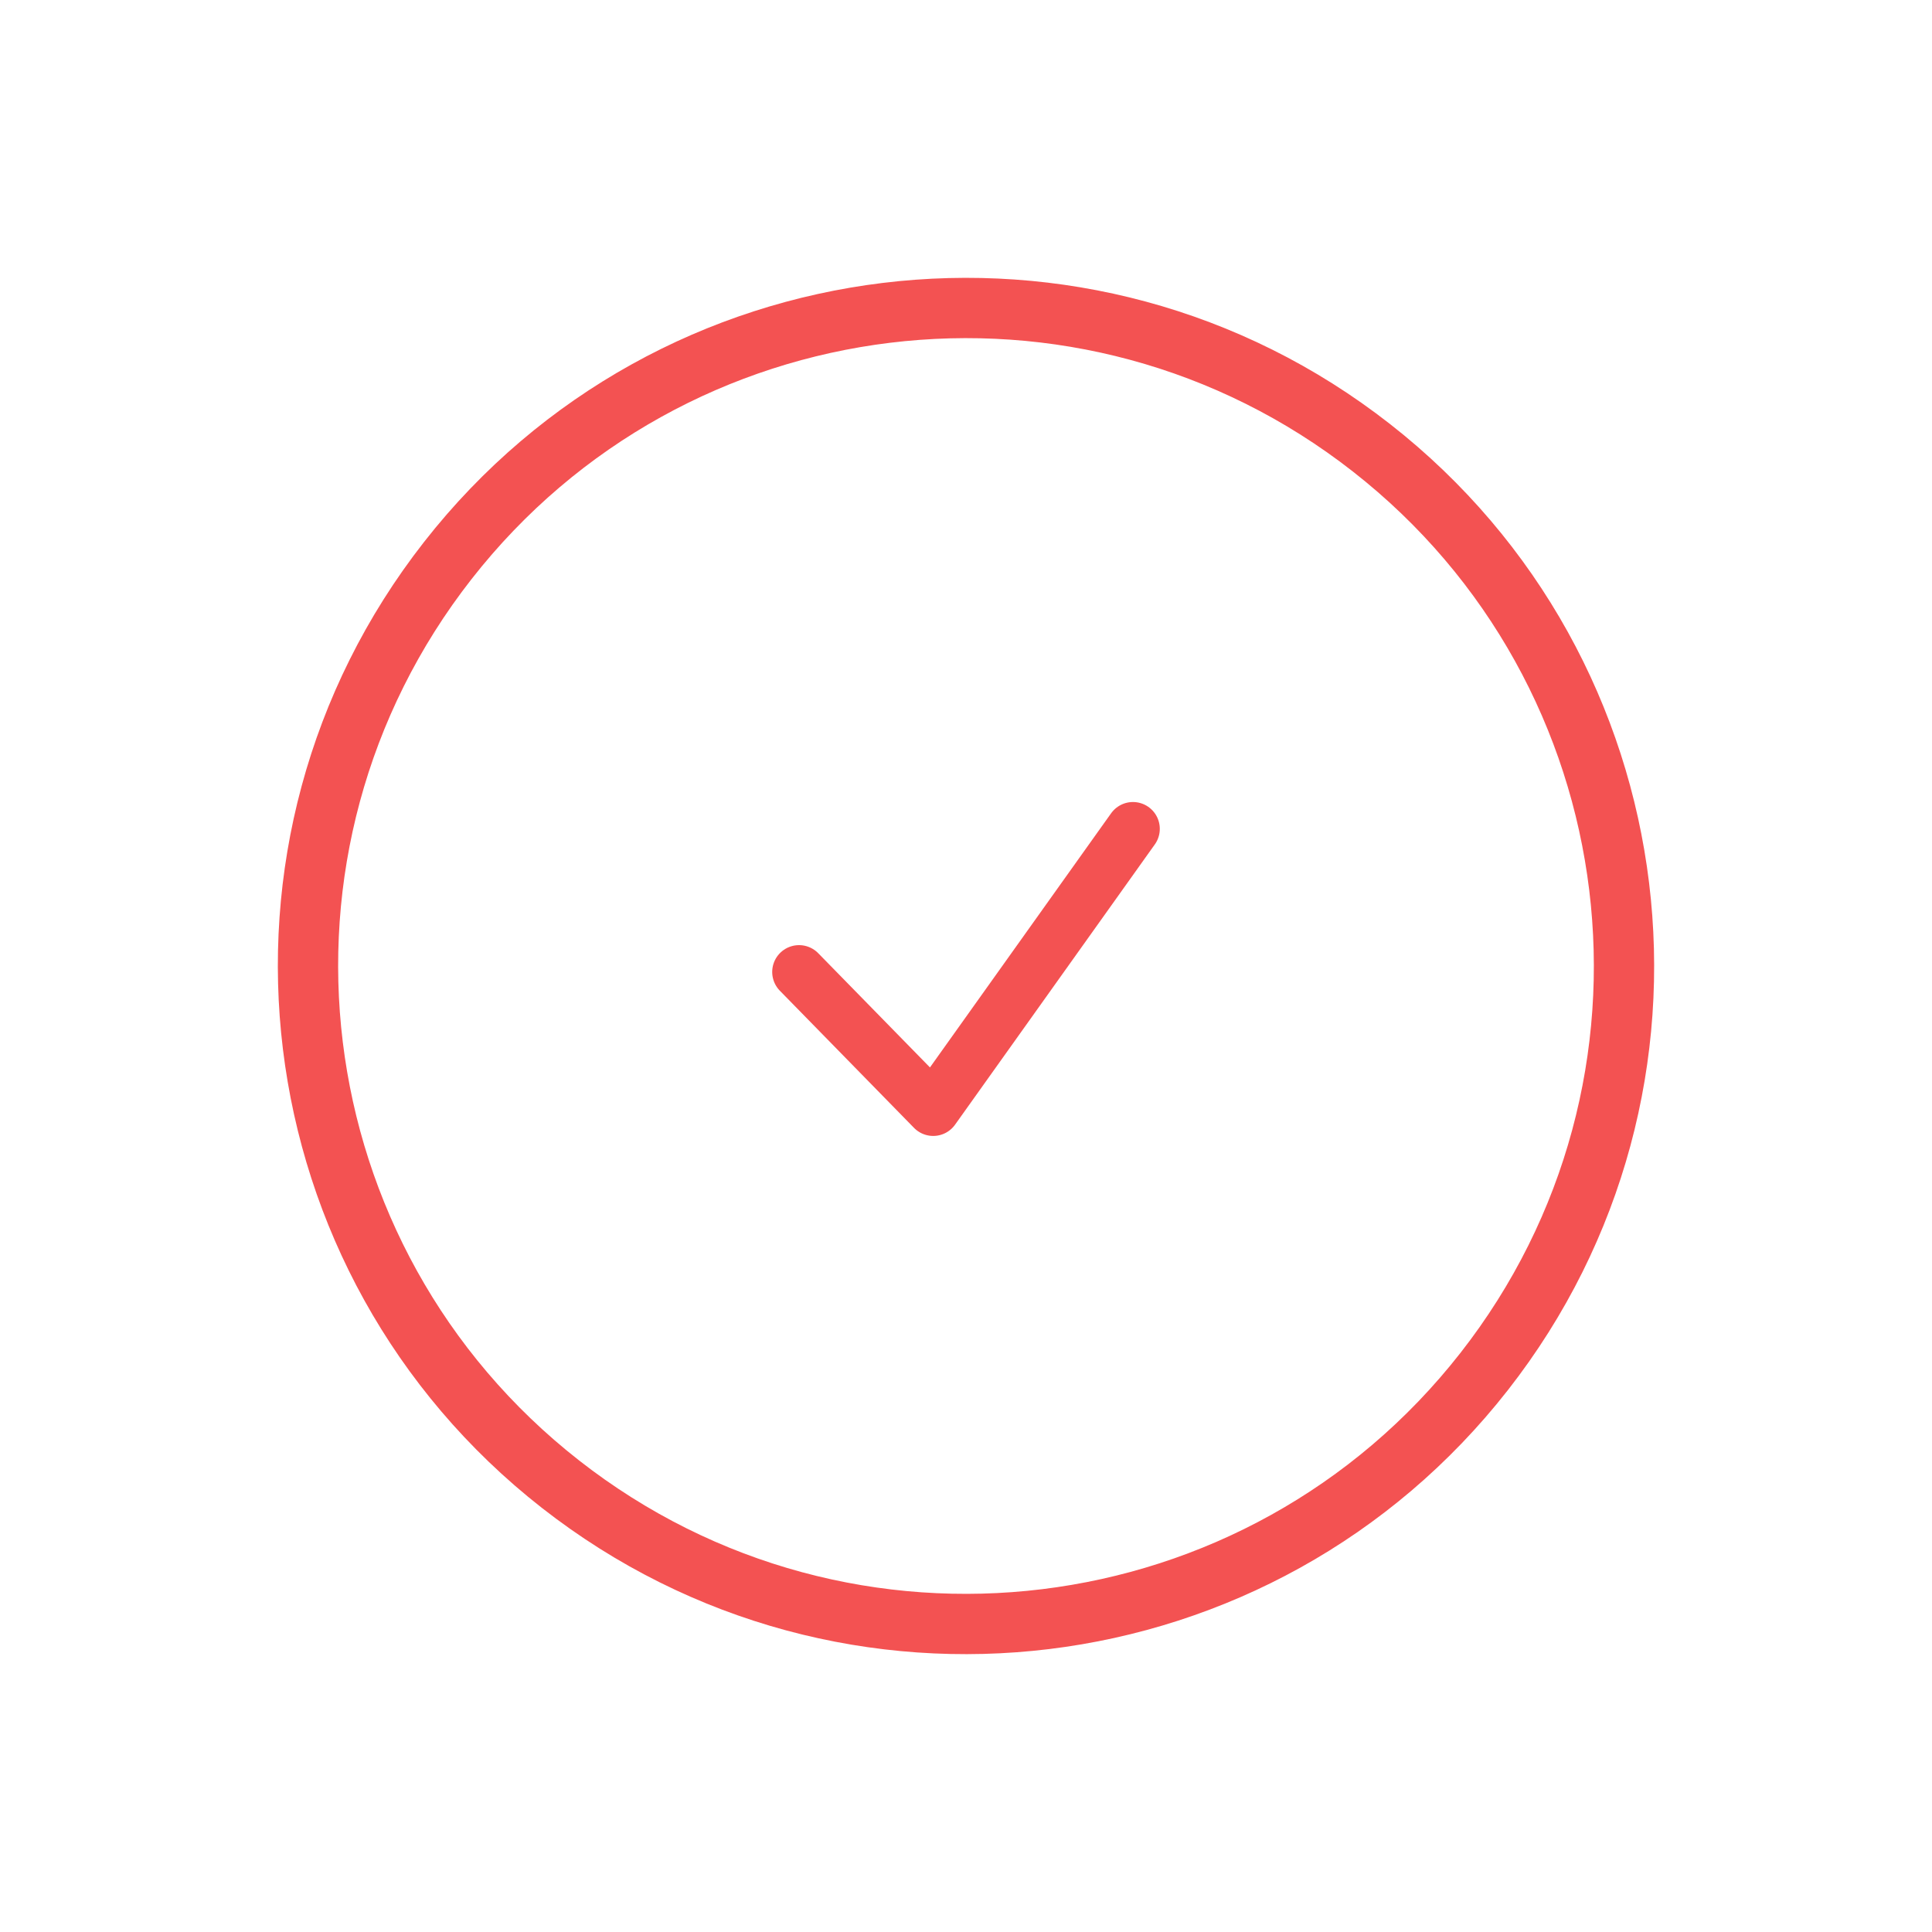 <svg width="324" height="324" viewBox="0 0 324 324" fill="none" xmlns="http://www.w3.org/2000/svg">
<path d="M190 139L156.5 186L134 163" stroke="#F35252" stroke-width="9" stroke-linecap="round" stroke-linejoin="round"/>
<path d="M233.123 71.122C283.313 110.402 292.157 182.932 252.877 233.122C213.597 283.312 141.067 292.157 90.877 252.877C40.687 213.597 31.843 141.067 71.123 90.877C110.403 40.687 182.933 31.842 233.123 71.122ZM97.109 244.914C142.901 280.752 209.076 272.683 244.914 226.891C280.753 181.098 272.683 114.923 226.891 79.085C181.099 43.247 114.924 51.316 79.086 97.109C43.247 142.901 51.317 209.076 97.109 244.914Z" fill="url(#paint0_linear_1403_5485)"/>
<defs>
<linearGradient id="paint0_linear_1403_5485" x1="216" y1="66.999" x2="261.5" y2="113.5" gradientUnits="userSpaceOnUse">
<stop stop-color="#F35252"/>
<stop offset="1" stop-color="#F35252"/>
</linearGradient>
</defs>
</svg>
